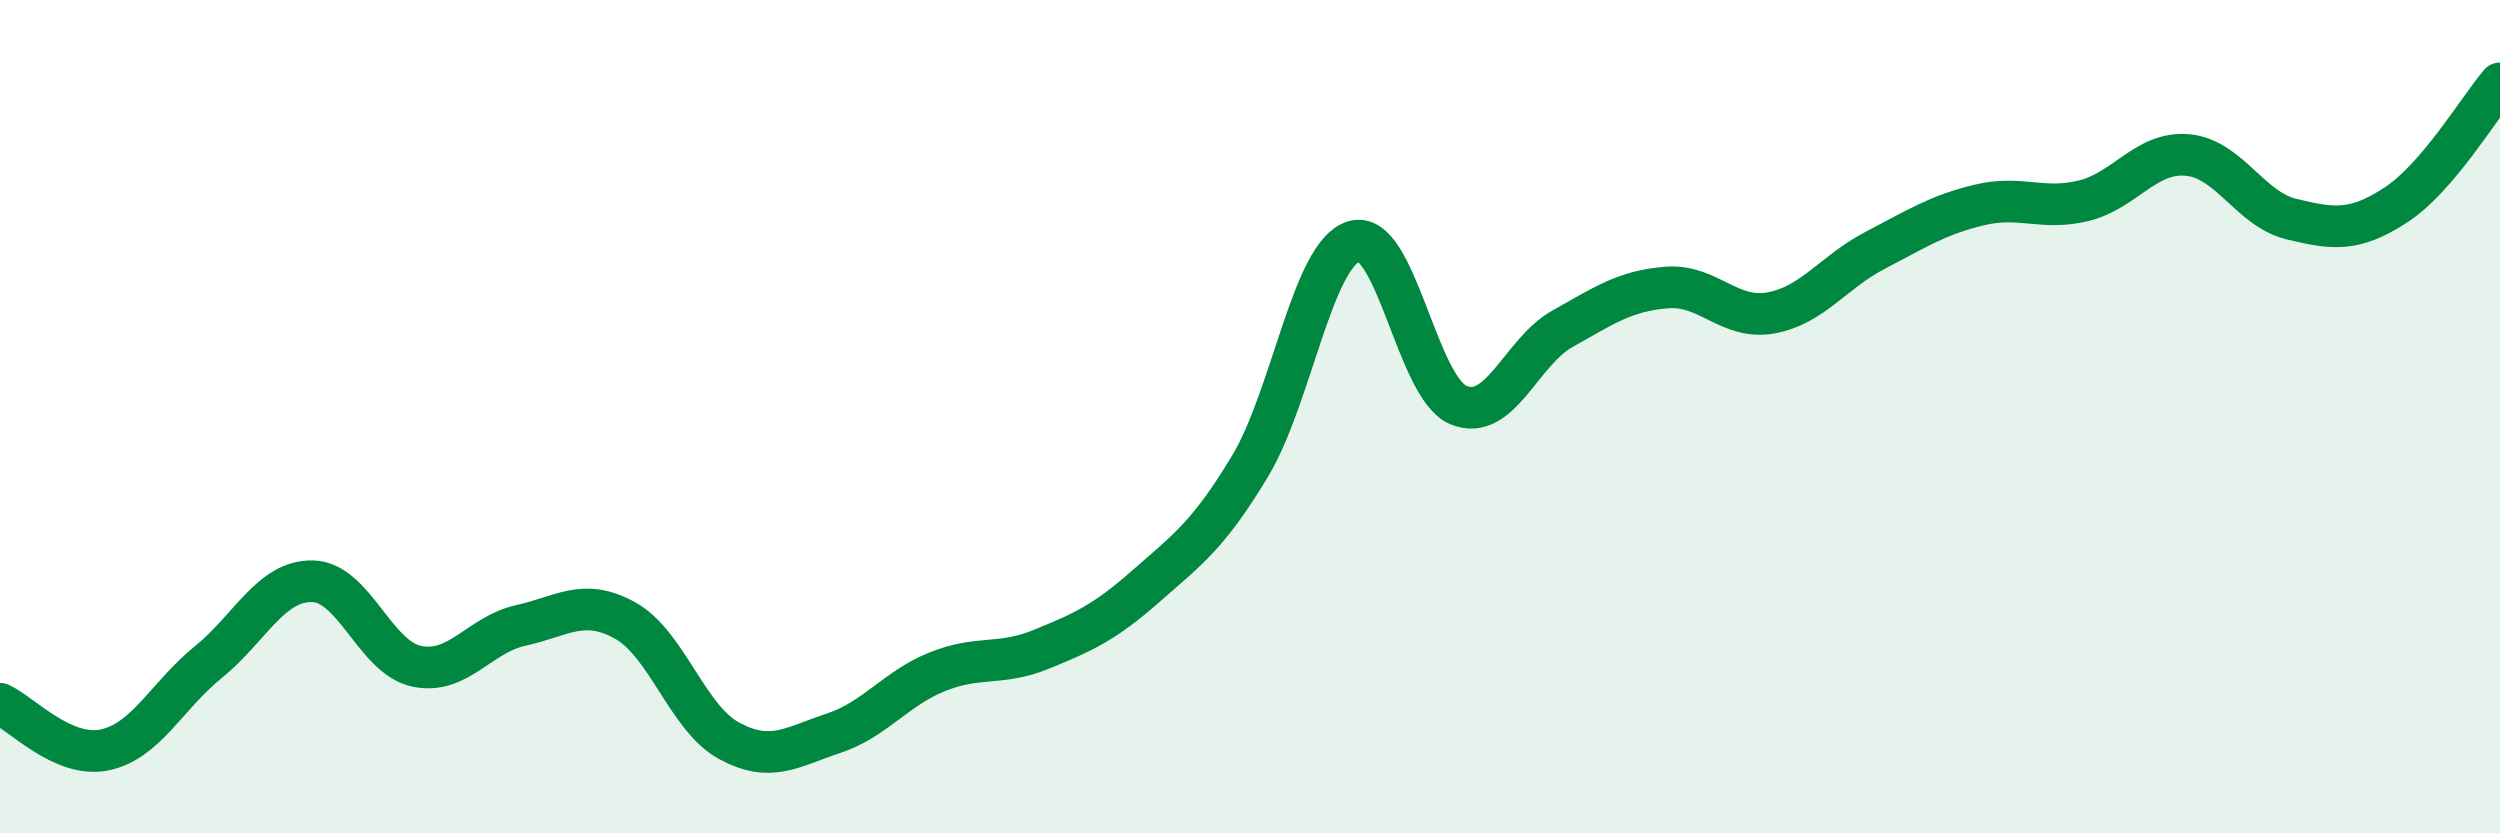 
    <svg width="60" height="20" viewBox="0 0 60 20" xmlns="http://www.w3.org/2000/svg">
      <path
        d="M 0,16.89 C 0.5,17.11 1.5,18.2 2.5,18 C 3.5,17.8 4,16.7 5,15.89 C 6,15.08 6.5,13.93 7.5,13.95 C 8.5,13.97 9,15.78 10,15.99 C 11,16.2 11.5,15.23 12.5,15.01 C 13.5,14.79 14,14.34 15,14.89 C 16,15.44 16.5,17.24 17.5,17.78 C 18.5,18.32 19,17.93 20,17.6 C 21,17.27 21.5,16.52 22.5,16.12 C 23.5,15.72 24,15.99 25,15.58 C 26,15.17 26.5,14.95 27.5,14.07 C 28.5,13.19 29,12.85 30,11.19 C 31,9.53 31.5,6.08 32.5,5.79 C 33.5,5.5 34,9.3 35,9.72 C 36,10.14 36.5,8.45 37.5,7.89 C 38.5,7.33 39,6.98 40,6.9 C 41,6.82 41.5,7.69 42.5,7.51 C 43.5,7.33 44,6.53 45,6.01 C 46,5.49 46.5,5.16 47.5,4.92 C 48.5,4.68 49,5.06 50,4.82 C 51,4.58 51.5,3.63 52.5,3.72 C 53.5,3.81 54,5.02 55,5.26 C 56,5.5 56.5,5.57 57.5,4.92 C 58.5,4.27 59.5,2.58 60,2L60 20L0 20Z"
        fill="#008740"
        opacity="0.1"
        stroke-linecap="round"
        stroke-linejoin="round"
      />
      <path
        d="M 0,16.89 C 0.5,17.11 1.5,18.2 2.5,18 C 3.5,17.8 4,16.7 5,15.89 C 6,15.08 6.5,13.93 7.5,13.95 C 8.5,13.97 9,15.78 10,15.99 C 11,16.2 11.5,15.23 12.5,15.01 C 13.5,14.79 14,14.34 15,14.89 C 16,15.44 16.5,17.24 17.5,17.78 C 18.5,18.32 19,17.93 20,17.6 C 21,17.27 21.5,16.52 22.5,16.12 C 23.5,15.72 24,15.99 25,15.58 C 26,15.17 26.5,14.95 27.5,14.07 C 28.5,13.19 29,12.85 30,11.19 C 31,9.53 31.5,6.08 32.5,5.79 C 33.5,5.5 34,9.3 35,9.72 C 36,10.14 36.5,8.45 37.5,7.89 C 38.5,7.33 39,6.98 40,6.9 C 41,6.82 41.5,7.69 42.5,7.51 C 43.5,7.33 44,6.53 45,6.01 C 46,5.49 46.5,5.16 47.5,4.92 C 48.5,4.68 49,5.06 50,4.82 C 51,4.58 51.5,3.63 52.5,3.72 C 53.5,3.81 54,5.02 55,5.26 C 56,5.5 56.5,5.57 57.5,4.92 C 58.5,4.27 59.5,2.58 60,2"
        stroke="#008740"
        stroke-width="1"
        fill="none"
        stroke-linecap="round"
        stroke-linejoin="round"
      />
    </svg>
  